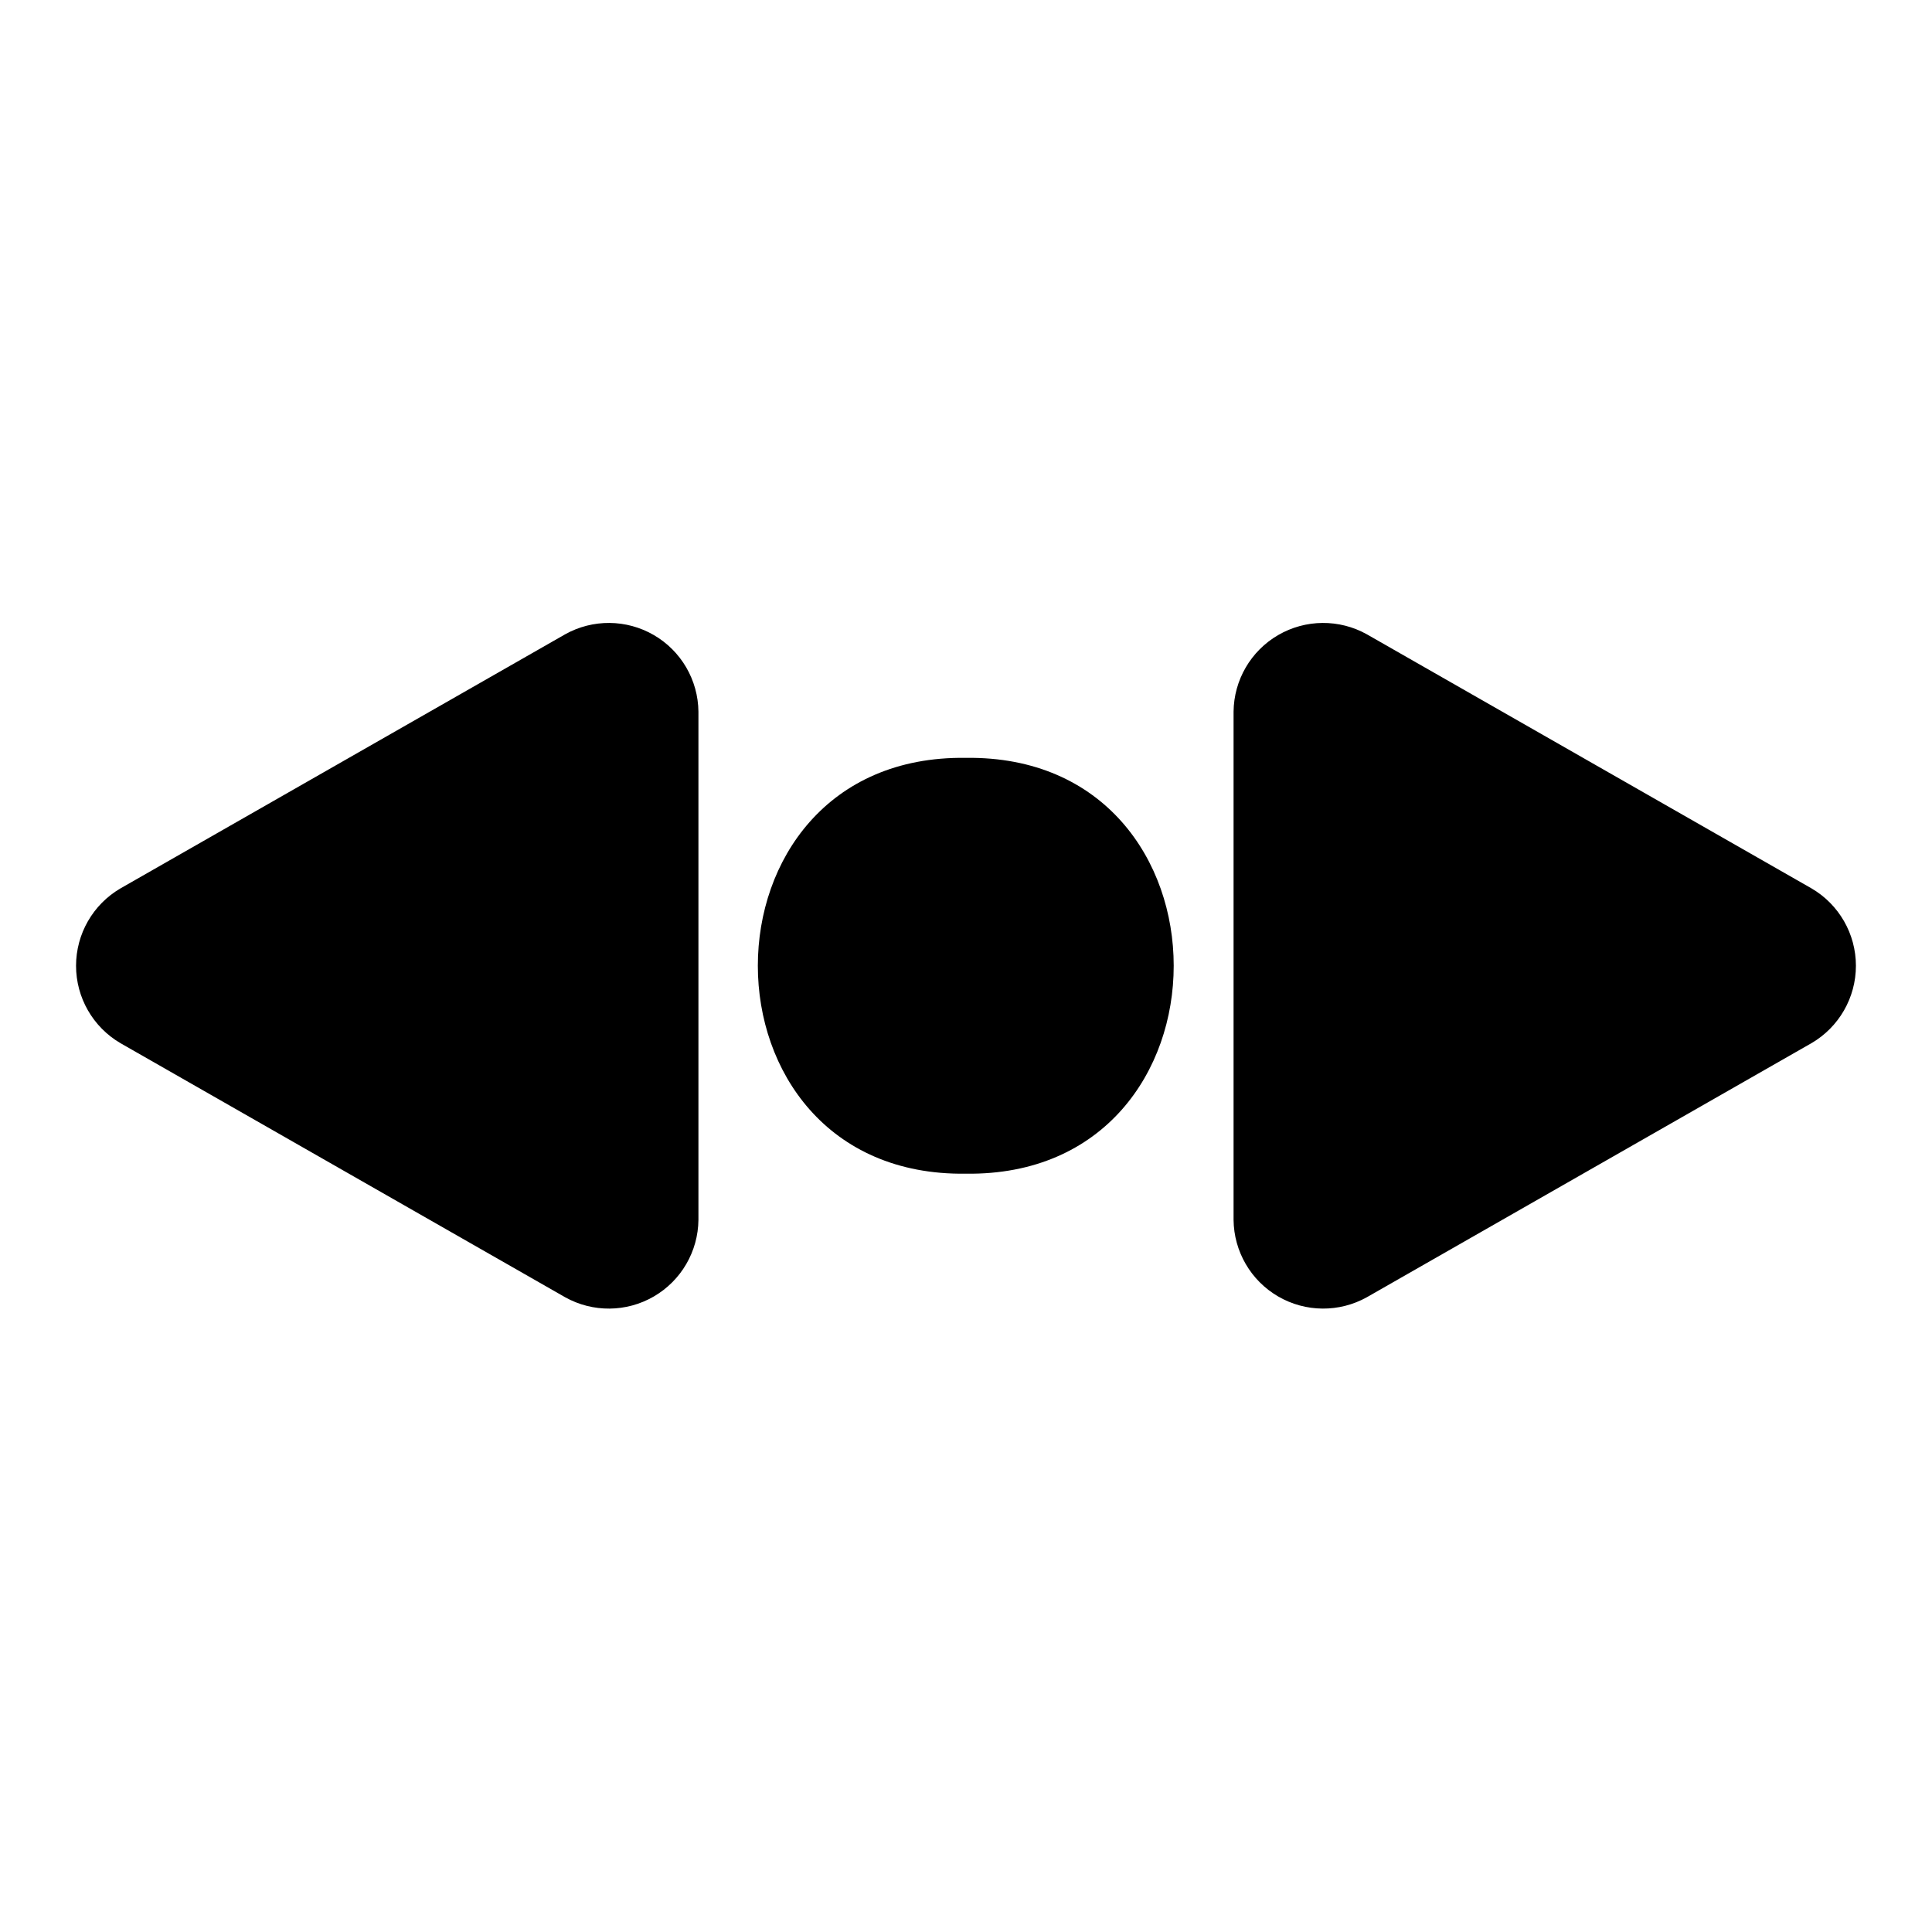 <?xml version="1.0" encoding="UTF-8"?>
<!-- Uploaded to: SVG Repo, www.svgrepo.com, Generator: SVG Repo Mixer Tools -->
<svg fill="#000000" width="800px" height="800px" version="1.1" viewBox="144 144 512 512" xmlns="http://www.w3.org/2000/svg">
 <path d="m399.94 455.04c-73.473 0.992-73.473-111.2 0.004-110.2 73.469-0.992 73.469 111.19-0.004 110.2zm224.14-75.602-117.84-67.336c-7.316-4.09-16.25-4.016-23.504 0.191-7.25 4.207-11.746 11.93-11.828 20.312v134.67c0.086 8.383 4.582 16.102 11.832 20.309s16.184 4.277 23.5 0.191l117.83-67.336h0.004c7.285-4.258 11.762-12.062 11.762-20.504 0-8.438-4.477-16.242-11.762-20.5zm-330.32-67.336-117.84 67.336c-7.285 4.258-11.766 12.062-11.766 20.504 0 8.438 4.481 16.246 11.766 20.504l117.84 67.332c7.316 4.086 16.25 4.016 23.504-0.195 7.25-4.207 11.746-11.926 11.828-20.309v-134.67c-0.082-8.383-4.578-16.105-11.828-20.312-7.254-4.207-16.188-4.281-23.504-0.191z"/>
</svg>
